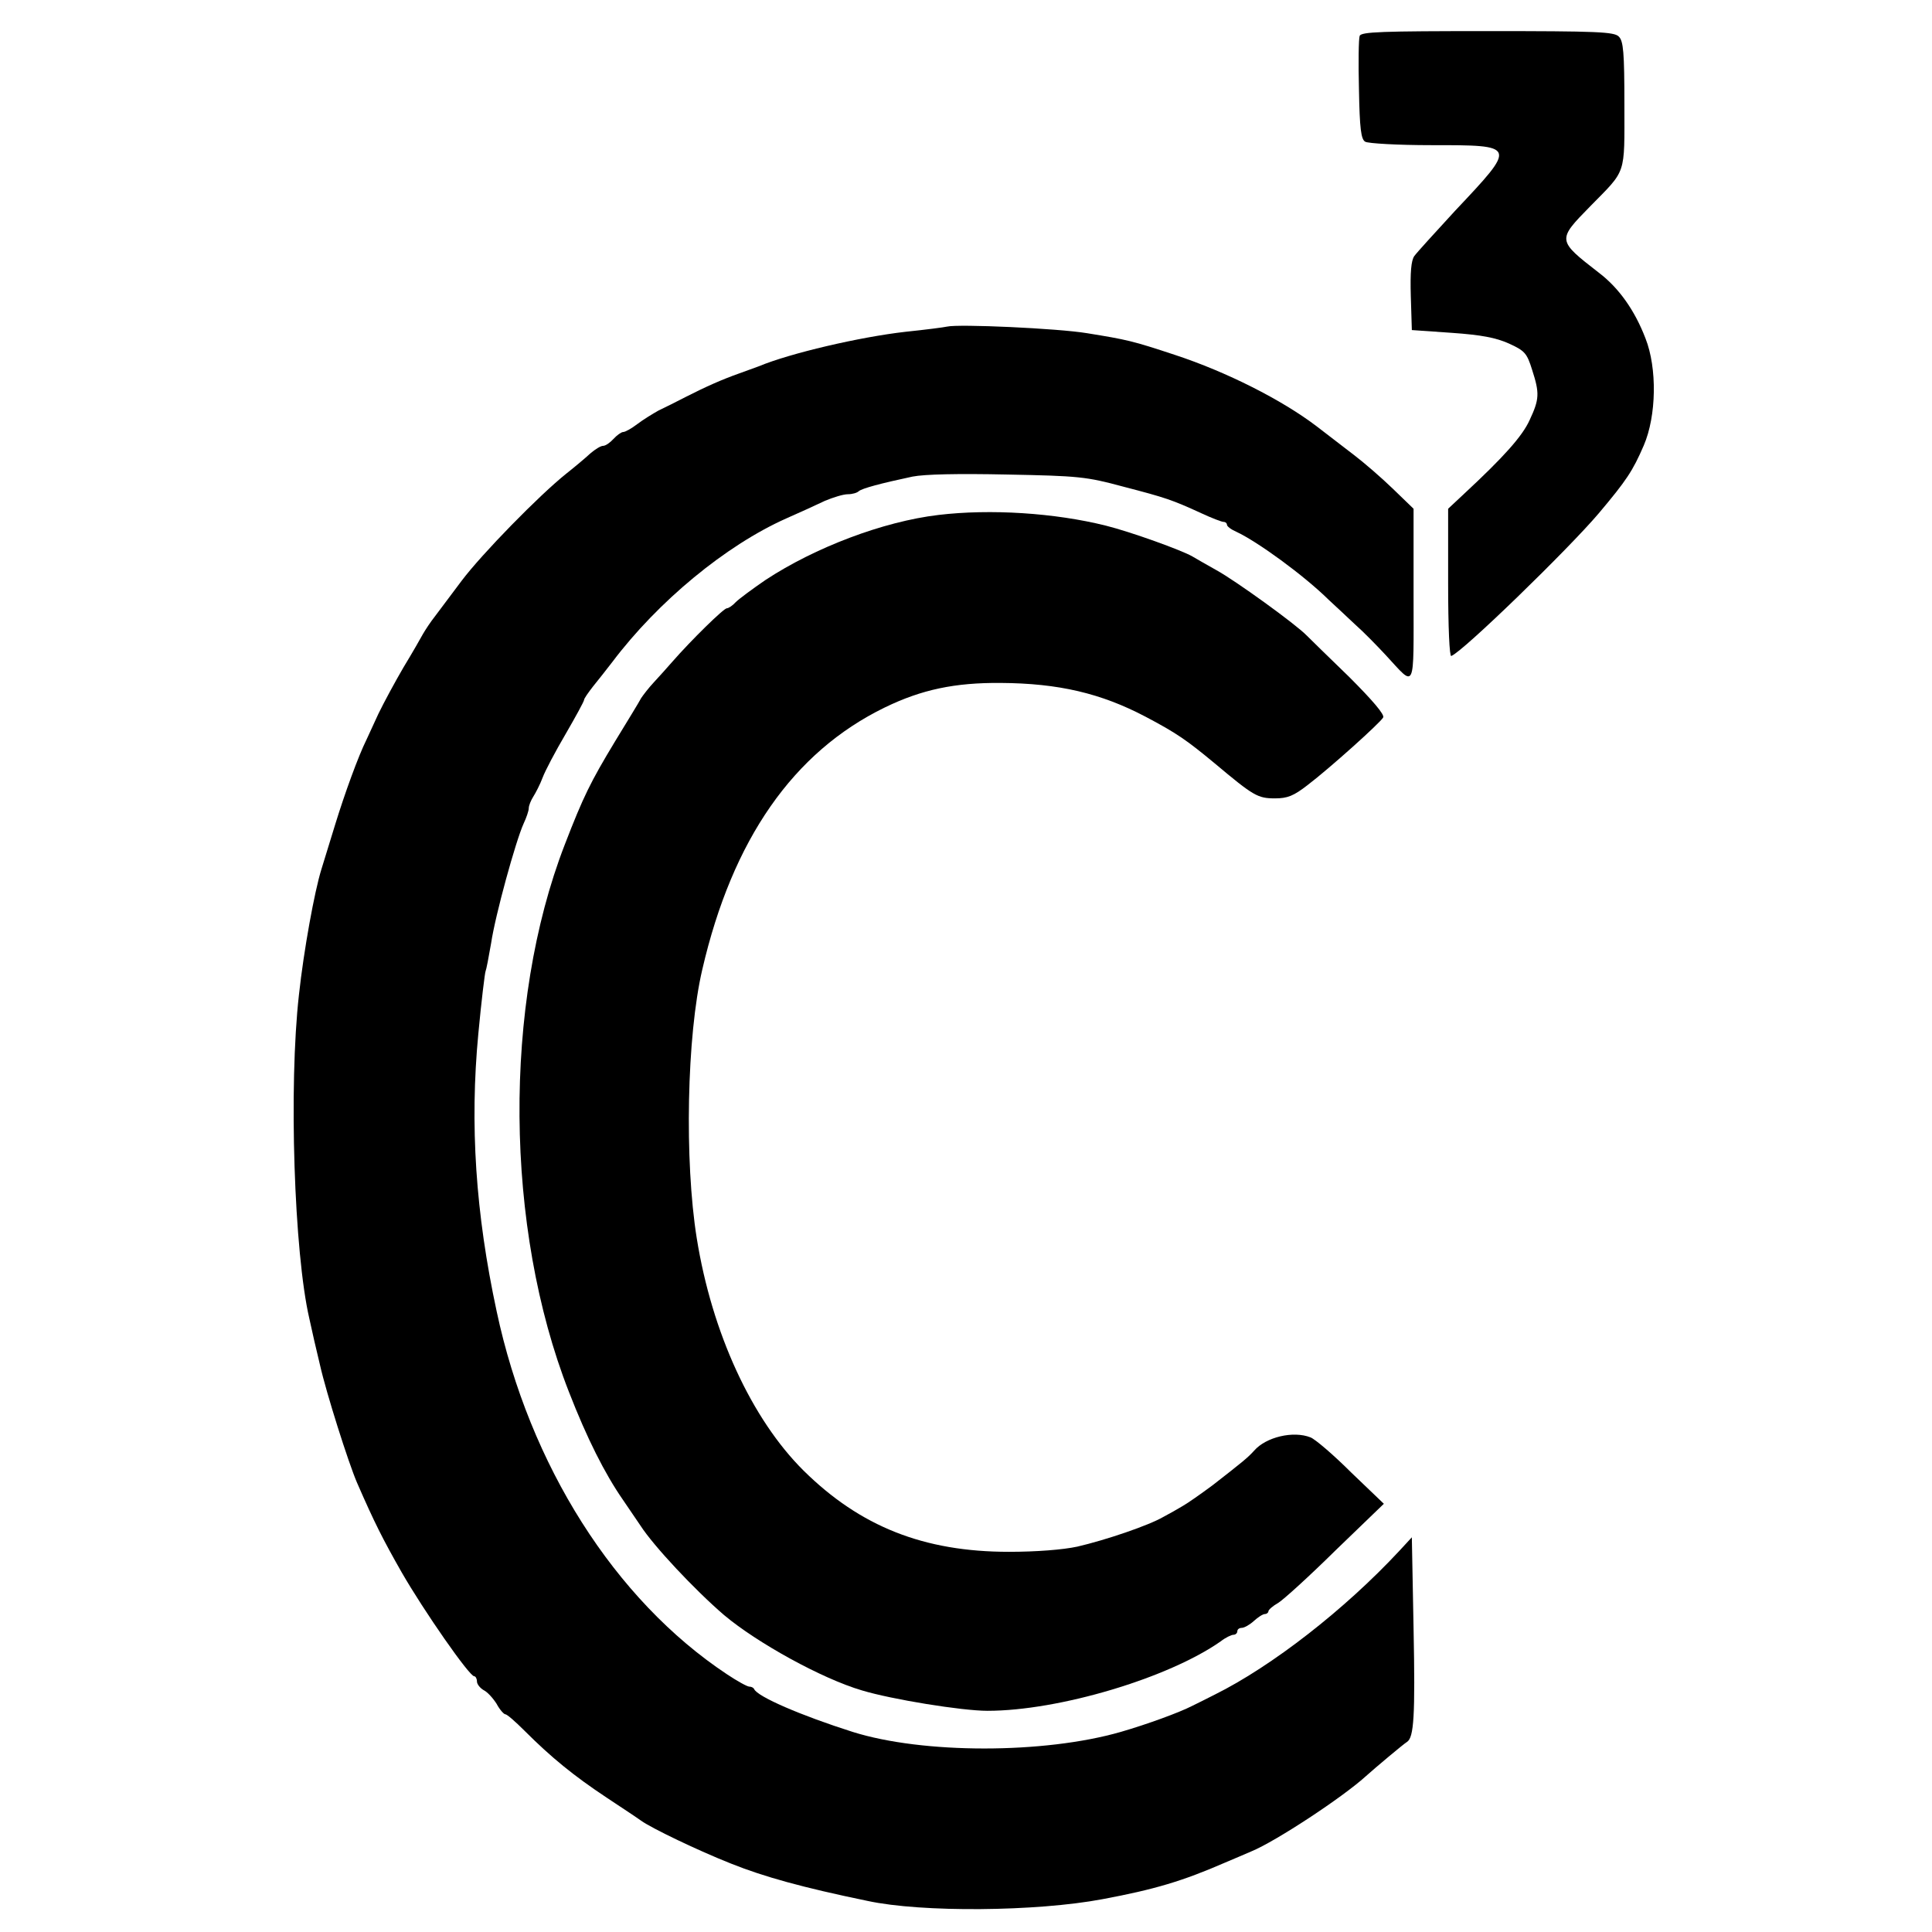 <?xml version="1.0" standalone="no"?>
<!DOCTYPE svg PUBLIC "-//W3C//DTD SVG 20010904//EN"
 "http://www.w3.org/TR/2001/REC-SVG-20010904/DTD/svg10.dtd">
<svg version="1.0" xmlns="http://www.w3.org/2000/svg"
 width="559pt" height="559pt" viewBox="0 0 559 559"
 preserveAspectRatio="xMidYMid meet">
<g transform="translate(0,559) scale(0.1,-0.1)"
fill="#000000" stroke="none">
<path d="M3934 5486 c-3 -8 -4 -78 -2 -156 2 -112 6 -143 18 -150 8 -5 94 -10
191 -10 249 0 249 1 69 -190 -57 -62 -110 -120 -118 -131 -9 -13 -12 -47 -10
-116 l3 -98 115 -8 c86 -6 128 -14 166 -31 46 -21 52 -28 67 -76 22 -68 21
-85 -7 -145 -21 -47 -76 -108 -189 -213 l-47 -44 0 -215 c0 -131 4 -213 9
-211 31 10 339 309 427 413 80 95 98 122 130 196 37 86 39 224 5 310 -31 81
-77 146 -135 190 -121 94 -121 94 -25 192 106 108 99 87 99 294 0 152 -3 184
-16 197 -13 14 -62 16 -380 16 -306 0 -366 -2 -370 -14z"/>
<path d="M2740 4645 c-8 -2 -62 -9 -120 -15 -132 -15 -334 -62 -425 -100 -11
-4 -36 -13 -55 -20 -51 -18 -98 -39 -155 -68 -27 -14 -63 -32 -80 -40 -16 -9
-44 -26 -61 -39 -17 -13 -35 -23 -41 -23 -5 0 -18 -9 -28 -20 -10 -11 -23 -20
-30 -20 -7 0 -23 -10 -37 -22 -14 -13 -45 -39 -69 -58 -79 -63 -245 -233 -303
-310 -31 -41 -66 -88 -78 -104 -12 -15 -27 -38 -34 -50 -6 -11 -31 -55 -56
-96 -24 -41 -57 -102 -73 -135 -15 -33 -31 -67 -35 -76 -23 -46 -63 -156 -90
-244 -17 -55 -35 -113 -40 -130 -20 -64 -51 -234 -65 -363 -30 -265 -14 -747
30 -937 7 -33 21 -94 31 -135 18 -80 82 -282 107 -340 51 -117 75 -164 129
-259 65 -113 196 -301 210 -301 4 0 8 -7 8 -15 0 -8 9 -19 19 -25 11 -5 28
-24 38 -40 9 -17 21 -30 25 -30 5 0 29 -21 56 -48 77 -77 142 -130 237 -193
50 -33 95 -63 100 -67 31 -22 164 -86 260 -124 95 -38 206 -69 395 -108 157
-34 489 -31 680 5 150 28 231 52 355 106 22 9 56 24 75 32 71 29 265 157 331
217 29 26 110 94 120 100 20 13 24 74 19 328 l-5 264 -36 -39 c-158 -170 -369
-334 -534 -416 -22 -11 -51 -26 -66 -33 -37 -19 -130 -53 -206 -75 -222 -64
-573 -64 -776 0 -148 47 -276 102 -285 124 -2 4 -8 7 -14 7 -6 0 -35 16 -65
36 -324 215 -571 604 -666 1050 -61 284 -78 540 -53 803 9 96 19 177 21 181 2
4 9 40 16 81 12 81 71 295 94 346 8 17 15 37 15 45 0 7 6 22 13 33 7 11 20 36
27 55 7 19 37 76 67 127 29 50 53 94 53 98 0 4 12 21 26 39 14 17 39 49 56 71
132 175 328 337 503 415 39 17 89 40 112 51 24 10 53 19 66 19 13 0 27 4 32 9
10 8 61 22 155 42 36 7 131 9 275 6 205 -4 228 -6 335 -35 123 -32 141 -38
226 -77 30 -14 59 -25 64 -25 6 0 10 -4 10 -8 0 -5 12 -14 28 -21 60 -28 194
-125 267 -197 17 -16 51 -47 75 -70 25 -22 65 -63 90 -90 87 -94 80 -109 80
174 l0 250 -60 58 c-33 32 -84 76 -113 98 -30 23 -78 60 -108 83 -100 76 -260
157 -409 206 -124 41 -138 44 -255 63 -85 14 -372 27 -405 19z"/>
<path d="M2715 4100 c-160 -19 -357 -94 -500 -188 -38 -26 -77 -55 -86 -64 -9
-10 -21 -18 -26 -18 -9 0 -102 -91 -158 -155 -14 -16 -38 -43 -53 -59 -15 -16
-31 -37 -37 -46 -5 -10 -40 -67 -76 -126 -70 -116 -91 -158 -145 -298 -179
-462 -174 -1108 12 -1583 52 -134 104 -237 156 -312 21 -31 44 -65 51 -75 38
-59 157 -186 242 -259 95 -80 283 -184 399 -218 86 -26 289 -59 363 -59 207 0
524 95 675 201 14 11 31 19 37 19 6 0 11 5 11 10 0 6 6 10 13 10 7 0 23 9 35
20 12 11 26 20 32 20 5 0 10 4 10 8 0 4 12 15 28 24 15 9 90 77 166 152 l140
135 -95 91 c-51 51 -104 96 -117 101 -50 20 -129 1 -163 -38 -19 -21 -34 -33
-120 -100 -35 -26 -75 -54 -88 -61 -13 -8 -38 -22 -55 -31 -43 -25 -167 -67
-249 -86 -42 -9 -118 -15 -198 -15 -246 0 -430 73 -594 235 -150 149 -265 398
-309 672 -36 224 -29 586 16 778 87 376 263 629 528 758 107 52 203 72 335 71
168 -1 291 -30 420 -98 91 -48 119 -68 200 -135 112 -94 124 -101 174 -101 36
0 54 7 95 39 63 48 209 179 218 195 5 8 -31 50 -98 117 -59 57 -114 111 -123
120 -33 34 -208 160 -261 189 -30 17 -62 35 -70 40 -31 18 -178 71 -250 89
-148 37 -334 49 -485 31z"/>
</g>
</svg>
